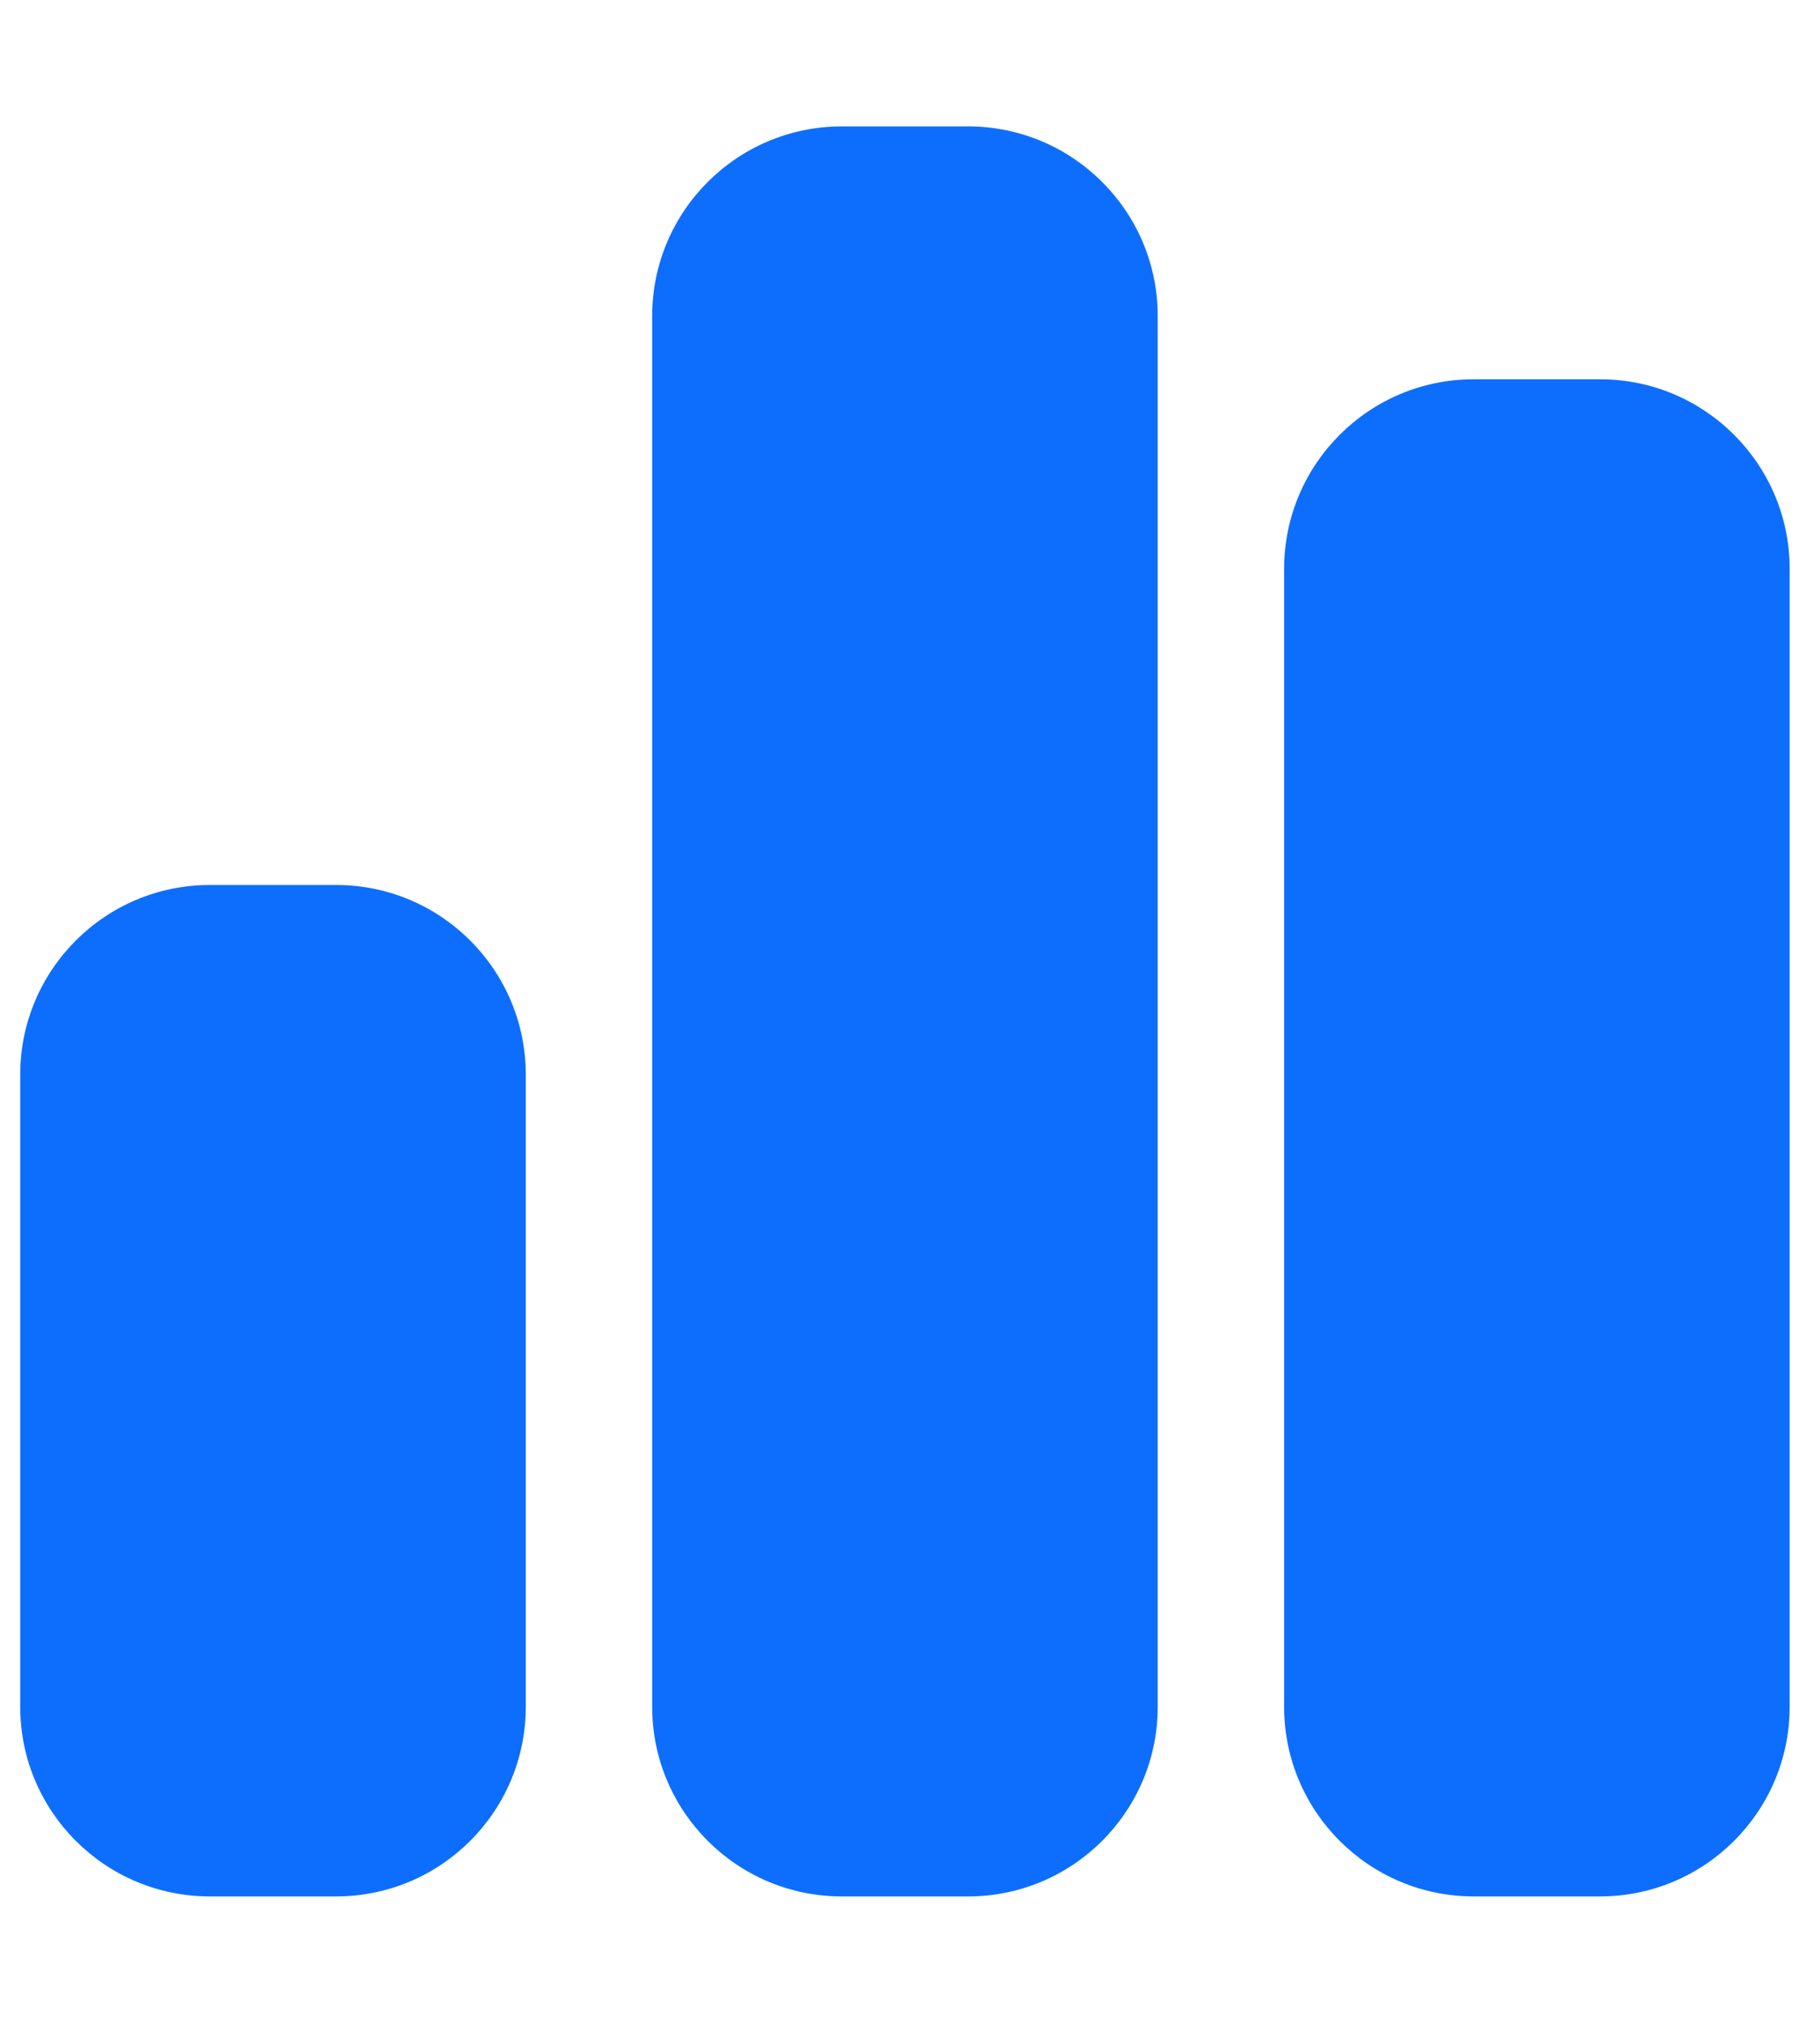 <svg width="45" height="50" viewBox="0 0 45 50" fill="none" xmlns="http://www.w3.org/2000/svg">
<g clip-path="url(#clip0_136_59)">
<path d="M16.125 7.812C16.125 5.225 18.225 3.125 20.812 3.125H23.938C26.525 3.125 28.625 5.225 28.625 7.812V42.188C28.625 44.775 26.525 46.875 23.938 46.875H20.812C18.225 46.875 16.125 44.775 16.125 42.188V7.812ZM0.5 26.562C0.5 23.975 2.6 21.875 5.188 21.875H8.312C10.9 21.875 13 23.975 13 26.562V42.188C13 44.775 10.9 46.875 8.312 46.875H5.188C2.6 46.875 0.5 44.775 0.5 42.188V26.562ZM36.438 9.375H39.562C42.15 9.375 44.25 11.475 44.25 14.062V42.188C44.25 44.775 42.15 46.875 39.562 46.875H36.438C33.85 46.875 31.75 44.775 31.75 42.188V14.062C31.75 11.475 33.85 9.375 36.438 9.375Z" fill="#0D6EFD"/>
</g>
<defs>
<clipPath id="clip0_136_59">
<rect width="43.75" height="50" fill="white" transform="translate(0.5)"/>
</clipPath>
</defs>
</svg>
